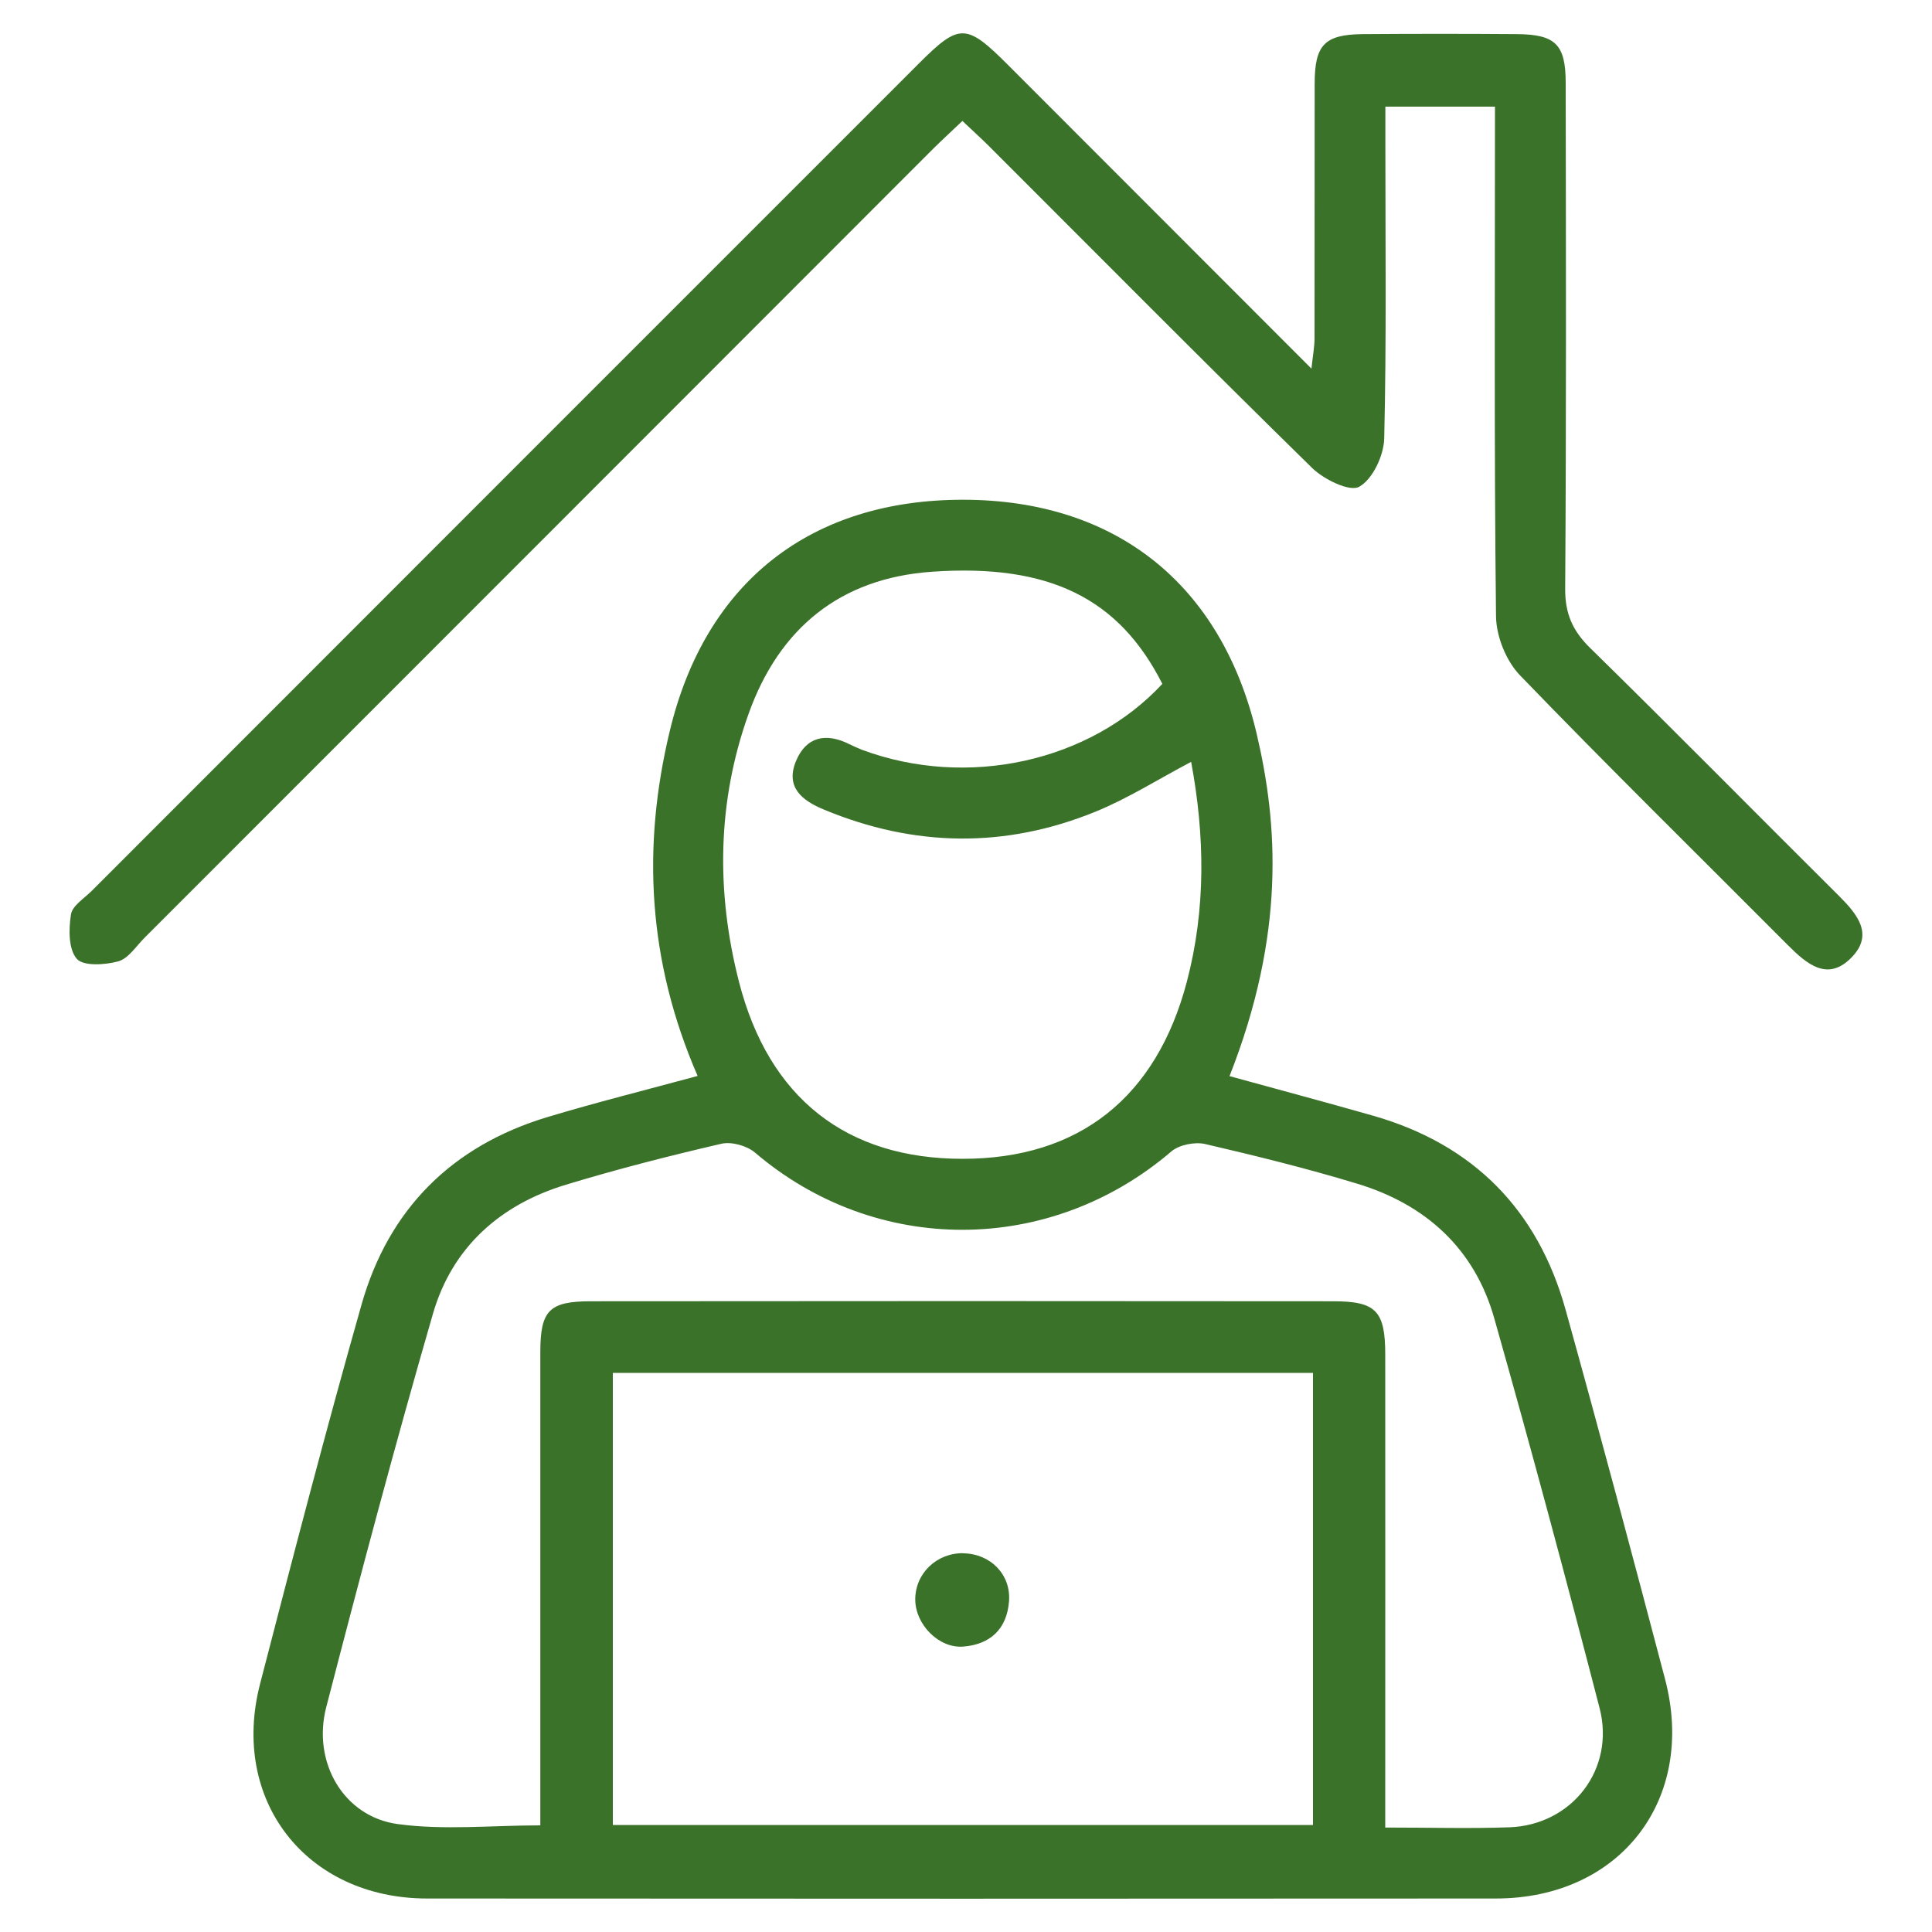 <?xml version="1.0" encoding="UTF-8"?><svg id="Layer_1" xmlns="http://www.w3.org/2000/svg" viewBox="0 0 150 150"><defs><style>.cls-1{fill:#3b722a;}</style></defs><g id="OIx6EI"><path class="cls-1" d="m54.16,83.53c-3.88-8.94-4.32-17.79-2.16-26.77,2.78-11.62,11-17.99,22.84-17.96,11.77.03,19.98,6.54,22.72,18.14,1.66,7.03,2.25,15.56-2.1,26.61,3.74,1.03,7.46,2.02,11.17,3.08,7.77,2.23,12.76,7.3,14.92,15.05,2.65,9.53,5.2,19.1,7.72,28.67,2.46,9.34-3.46,17.04-13.12,17.05-27.66.02-55.32.02-82.98,0-9.38,0-15.32-7.61-12.98-16.66,2.55-9.85,5.11-19.7,7.89-29.49,2.11-7.4,7.03-12.29,14.42-14.52,3.79-1.14,7.63-2.1,11.65-3.19Zm-6.58,58.16h54.36v-35.1h-54.36v35.1Zm59.98.2c3.52,0,6.58.09,9.64-.02,4.86-.18,8.22-4.52,6.99-9.26-2.62-10.12-5.33-20.21-8.18-30.27-1.53-5.4-5.32-8.83-10.64-10.44-3.89-1.18-7.85-2.16-11.81-3.08-.8-.18-2.01.06-2.62.58-9.44,8.08-22.93,8.11-32.33.08-.63-.53-1.82-.86-2.6-.68-4.05.94-8.09,1.97-12.07,3.18-5.12,1.55-8.84,4.87-10.33,10.03-2.93,10.13-5.64,20.32-8.28,30.53-1.11,4.28,1.35,8.51,5.55,9.08,3.59.49,7.31.1,11.07.1,0-12.42,0-24.58,0-36.74,0-3.24.69-3.95,3.93-3.95,19.21-.02,38.42-.02,57.63,0,3.33,0,4.04.75,4.04,4.15.01,11.14,0,22.28,0,33.42,0,1,0,2,0,3.29Zm-17.32-88.8c-3.35-6.62-8.76-9.34-17.89-8.7-7.13.5-11.86,4.4-14.23,11.03-2.44,6.81-2.53,13.83-.75,20.79,2.32,9.08,8.39,13.77,17.38,13.76,9.01,0,15.03-4.75,17.4-13.76,1.48-5.64,1.4-11.31.33-17.06-2.56,1.35-4.9,2.84-7.43,3.87-7.01,2.86-14.07,2.75-21.07-.16-1.7-.7-3.02-1.73-2.18-3.77.79-1.9,2.32-2.22,4.13-1.32.33.16.67.32,1.01.45,8.17,3.03,17.68.93,23.3-5.12Z"/><path class="cls-1" d="m116.07,8.28h-8.51c0,.98,0,1.95,0,2.92,0,7.61.09,15.23-.09,22.84-.03,1.32-.89,3.16-1.94,3.75-.73.42-2.74-.56-3.66-1.46-8.42-8.25-16.72-16.63-25.06-24.96-.64-.64-1.32-1.25-2.09-1.98-.82.78-1.56,1.46-2.27,2.16C52.05,31.98,31.63,52.39,11.22,72.81c-.66.66-1.25,1.61-2.04,1.83-1.03.28-2.71.39-3.22-.2-.65-.75-.63-2.3-.45-3.44.1-.68,1.03-1.25,1.62-1.84C28.52,47.75,49.92,26.35,71.32,4.95c3.17-3.17,3.69-3.16,6.95.1,7.74,7.74,15.48,15.49,23.55,23.57.11-1.04.24-1.69.24-2.35.01-6.59,0-13.18.01-19.77,0-3.03.78-3.82,3.73-3.85,3.99-.03,7.98-.03,11.97,0,2.99.02,3.79.8,3.79,3.79.02,13.09.05,26.18-.04,39.27-.01,1.93.57,3.26,1.94,4.6,6.5,6.37,12.88,12.85,19.33,19.26,1.41,1.41,2.7,2.97.98,4.75-1.86,1.93-3.48.54-4.96-.94-6.94-6.97-13.97-13.87-20.8-20.95-1.08-1.12-1.85-3.04-1.86-4.61-.15-13.08-.08-26.17-.08-39.55Z"/><path class="cls-1" d="m74.8,120.6c2.1.03,3.7,1.65,3.54,3.72-.16,2.15-1.45,3.35-3.54,3.52-1.91.16-3.74-1.72-3.74-3.66,0-2.02,1.66-3.62,3.74-3.59Z"/></g></svg>